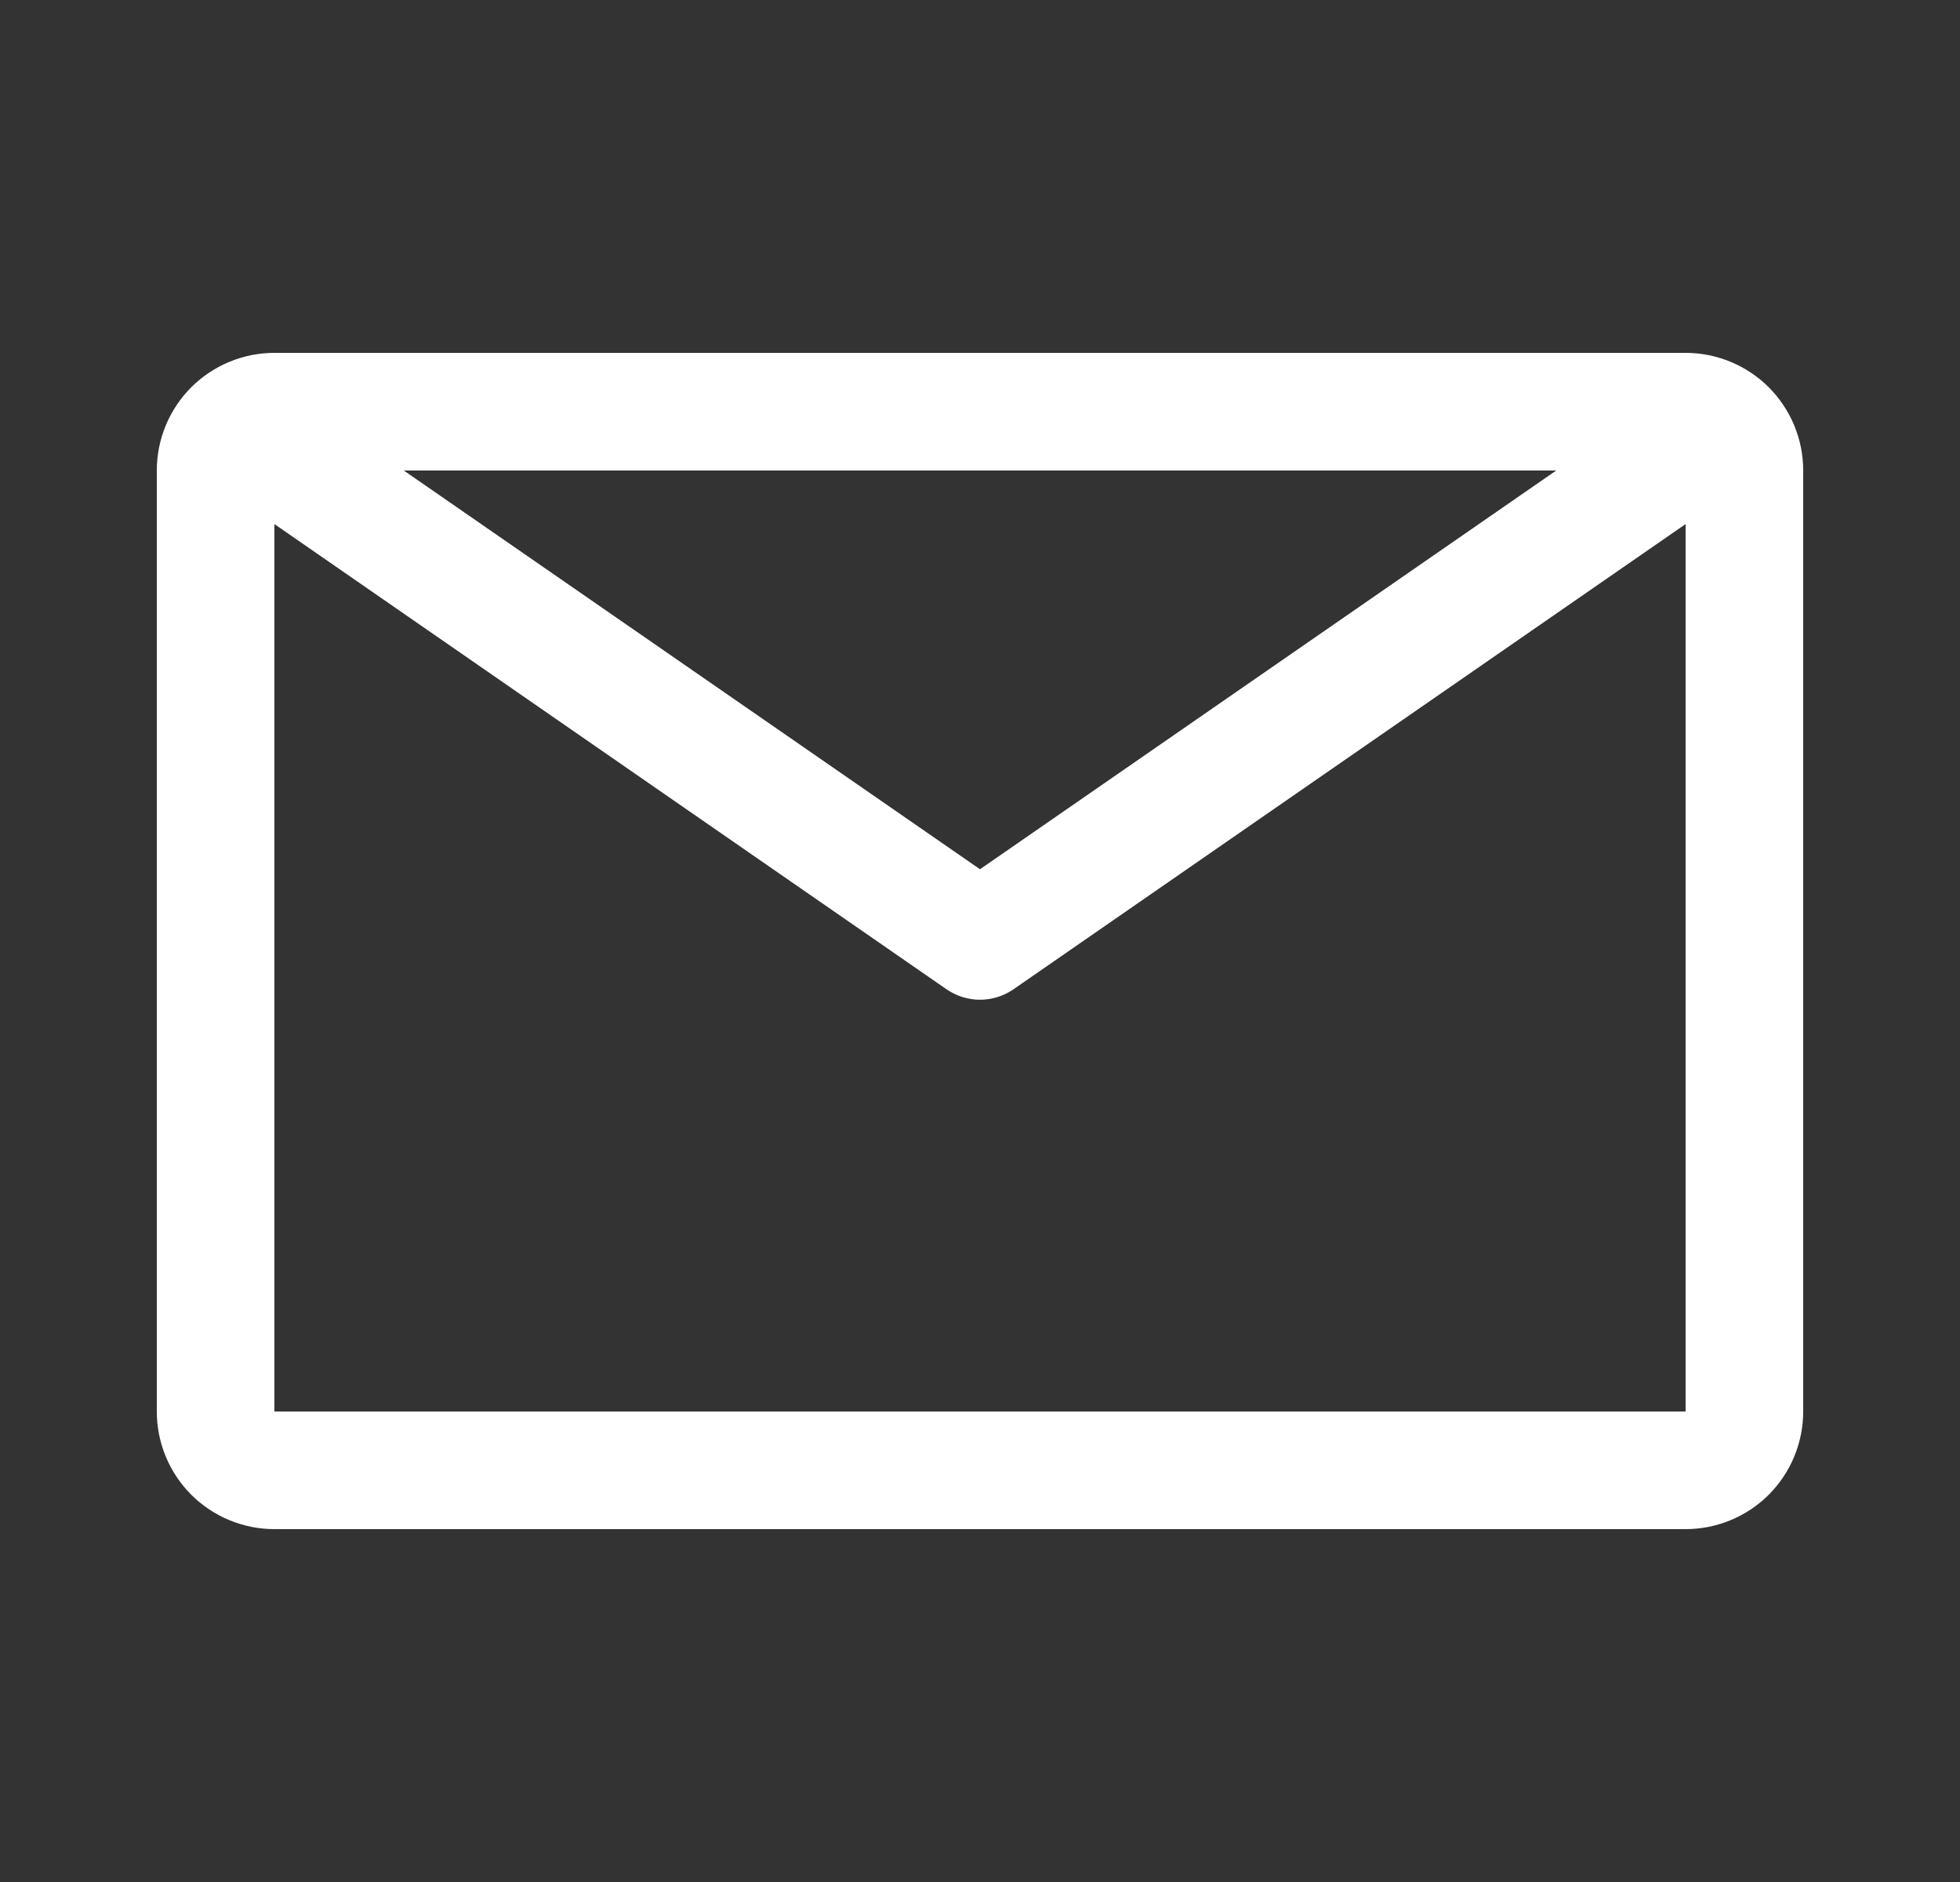 <svg width="25" height="24" viewBox="0 0 25 24" fill="none" xmlns="http://www.w3.org/2000/svg">
<rect x="0" y="0" width="25" height="24" fill="#333333" stroke="none"/>
<g id="Email">
<path id="Vector" d="M21.5 4.5H3.5C3.102 4.5 2.721 4.658 2.439 4.939C2.158 5.221 2 5.602 2 6V18C2 18.398 2.158 18.779 2.439 19.061C2.721 19.342 3.102 19.5 3.5 19.5H21.5C21.898 19.5 22.279 19.342 22.561 19.061C22.842 18.779 23 18.398 23 18V6C23 5.602 22.842 5.221 22.561 4.939C22.279 4.658 21.898 4.5 21.5 4.5ZM19.85 6L12.5 11.085L5.15 6H19.85ZM3.5 18V6.683L12.072 12.615C12.198 12.702 12.347 12.749 12.5 12.749C12.653 12.749 12.802 12.702 12.928 12.615L21.5 6.683V18H3.5Z" fill="white"/>
</g>
</svg>
